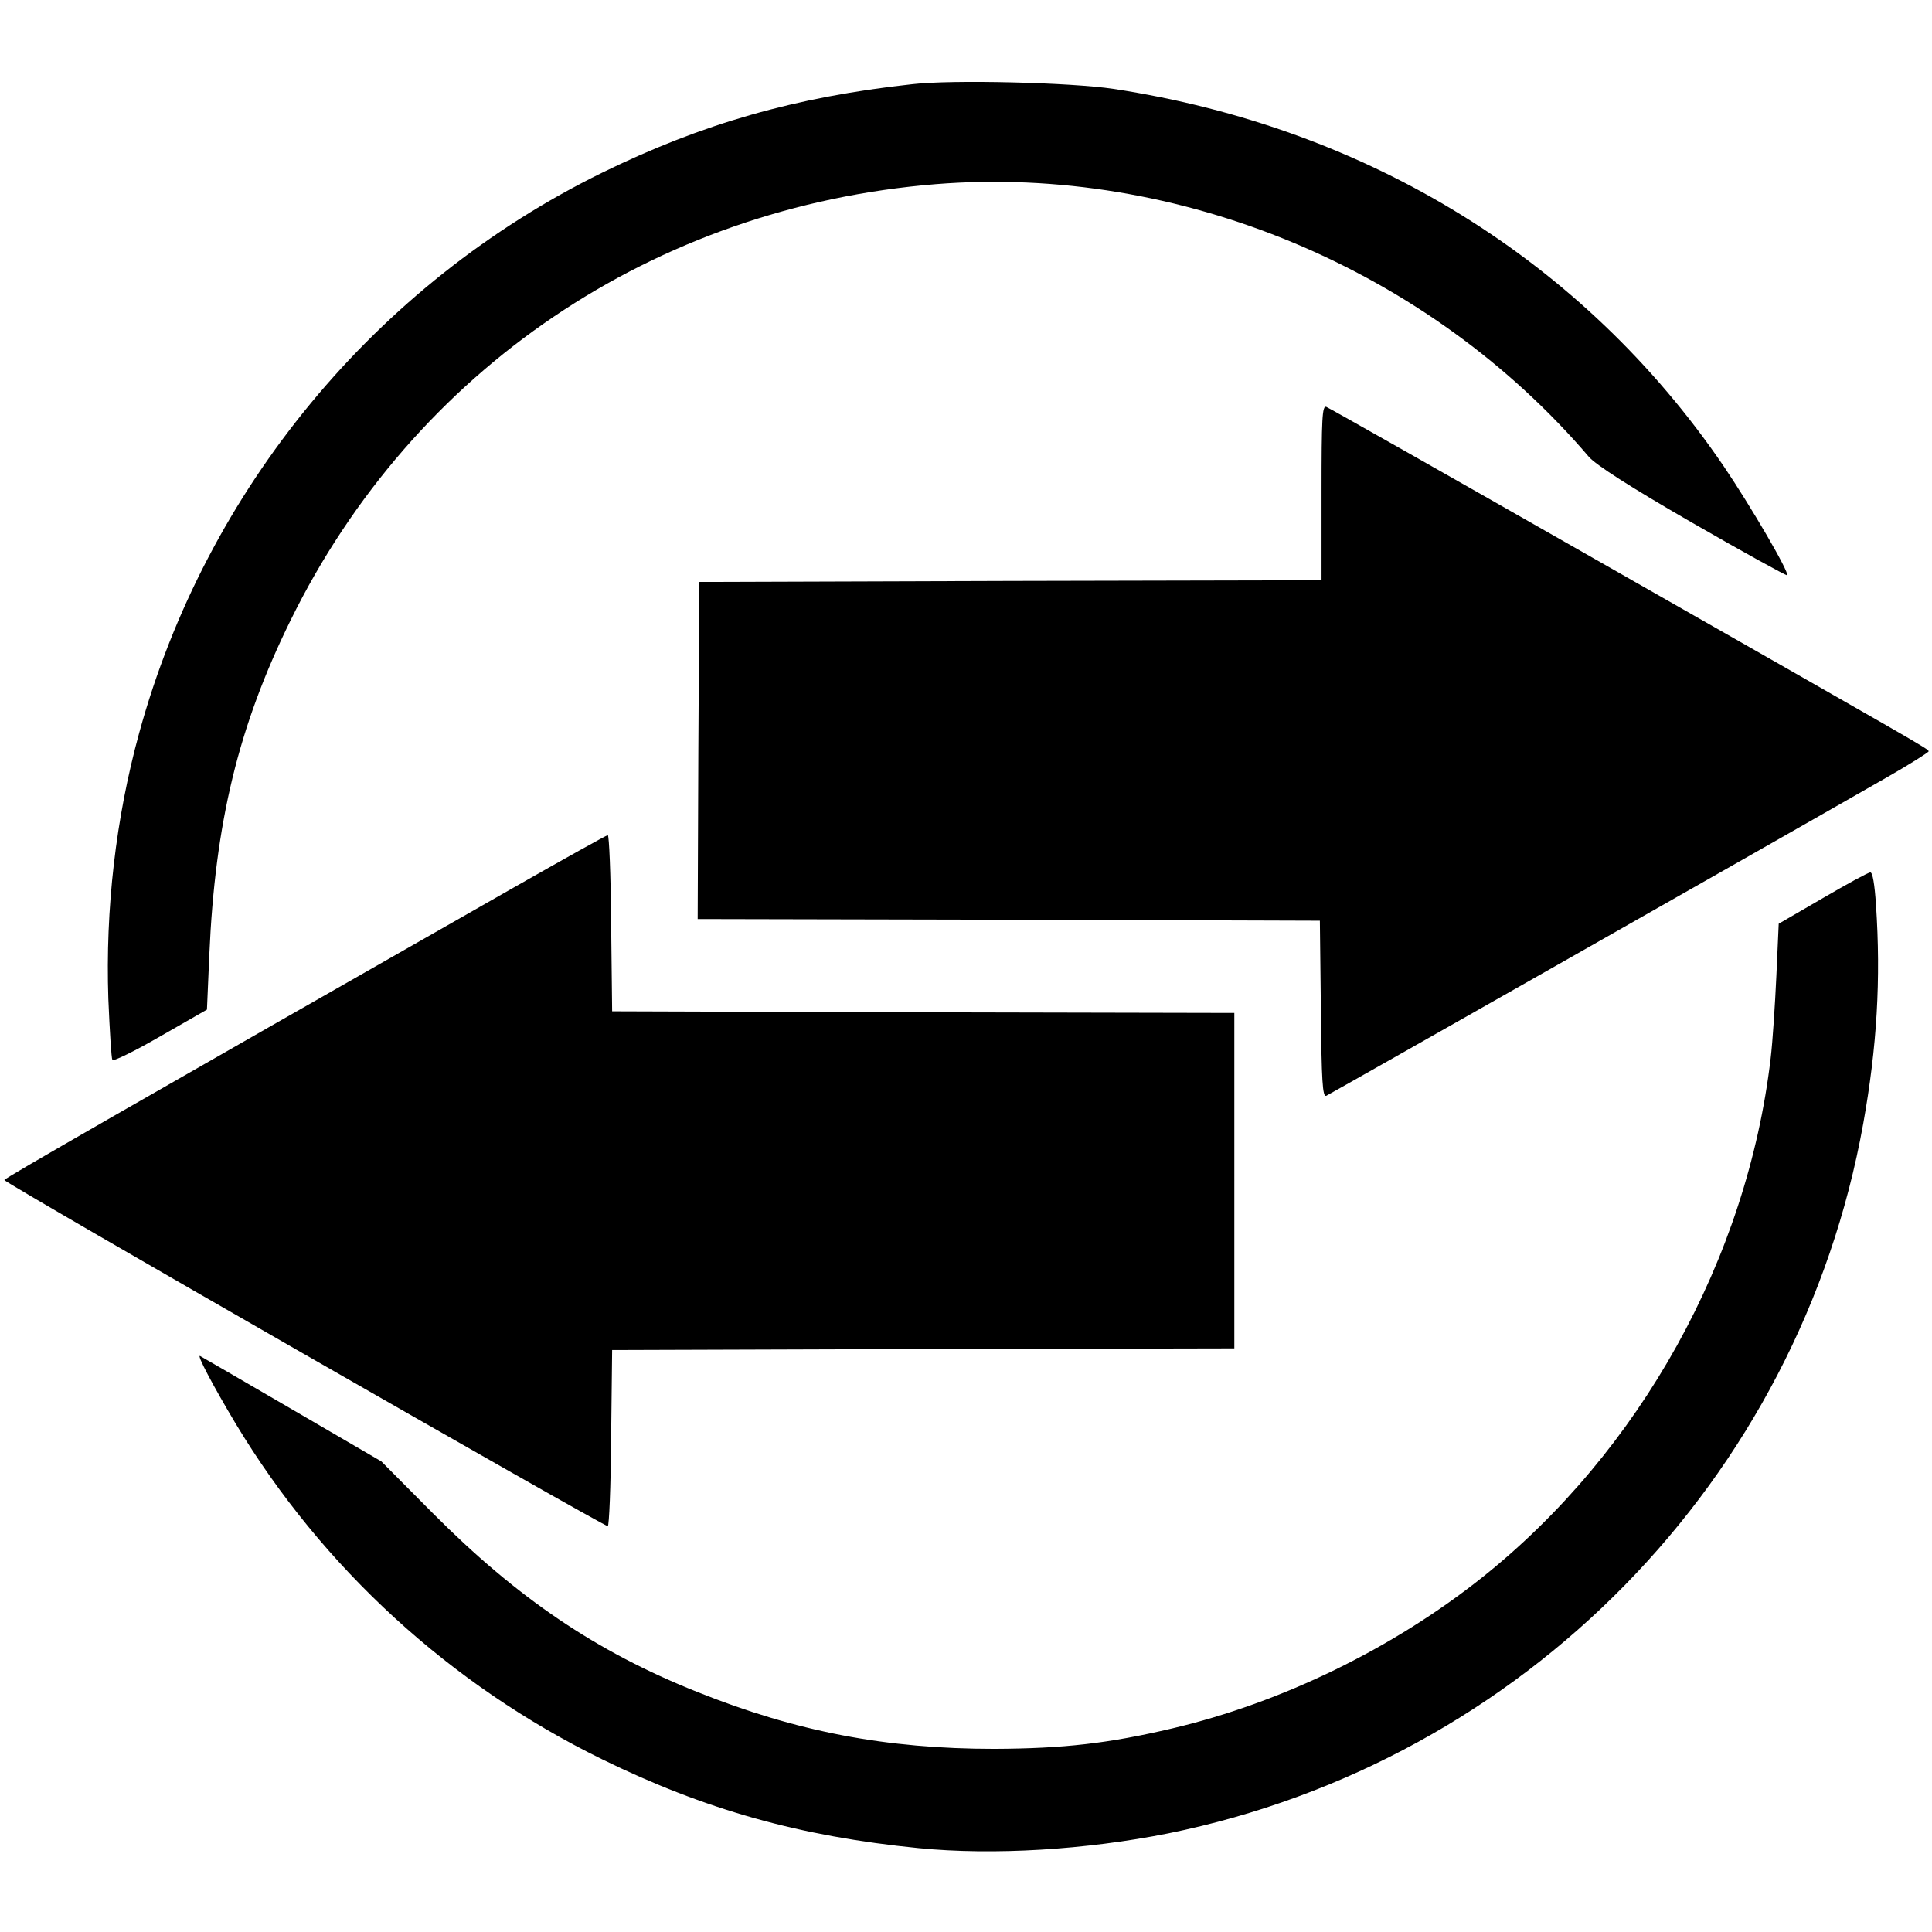 <svg version="1" xmlns="http://www.w3.org/2000/svg" width="768" height="768" viewBox="0 0 576 576"><path d="M272 25.1c-34.9 3.8-62.7 11.8-92.5 26.4-67.4 33.1-118.1 94.4-138 167-7 25.5-10.1 52.5-9.2 79.3.4 9.5.9 17.7 1.2 18.2.3.5 6.8-2.7 14.4-7.1l13.8-7.9.7-16.2c1.7-39.5 8.7-68.3 24.2-99.8C123.4 110.1 195 61.7 279 54.9c72.4-5.8 146.8 25.2 194.7 81.3 2.1 2.4 12 8.8 30.9 19.7 15.3 8.8 28 15.8 28.2 15.6.8-.7-10.9-20.7-18.9-32.5C472.3 77.9 408 38.1 332 26.5c-12.6-1.9-48-2.8-60-1.4z"/><path d="M394 146.9V173l-92.7.2-92.8.3-.3 50.2-.2 50.3 92.7.2 92.8.3.3 26.4c.2 21.5.5 26.2 1.6 25.8 1.1-.5 127.3-72.1 166.9-94.8 7-4 12.7-7.6 12.7-7.9 0-.7-1.2-1.3-102.8-59.2-41.4-23.6-76-43.2-76.8-43.5-1.2-.4-1.4 3.3-1.4 25.6z"/><path d="M153 264.7C36.5 331.1 1.5 351.2 1.3 351.8 1 352.5 179.8 455 181.2 455c.4 0 .9-11.8 1-26.3l.3-26.2 92.8-.3 92.7-.2V302l-92.7-.2-92.8-.3-.3-26.3c-.1-14.4-.6-26.2-1-26.2s-13.1 7.1-28.2 15.7z"/><path d="M543.4 267.8l-13.1 7.6-.7 15.6c-.4 8.5-1.1 19.5-1.7 24.5-7 59.7-38.9 117.2-85.9 154.7-26.6 21.2-59.8 37.4-92.5 45.1-19.1 4.5-32.4 6-53 6.1-32.3 0-59-5.1-88.7-17-30.1-12-53.6-28-78.7-53.2l-15.4-15.5-26.6-15.5c-14.6-8.5-27-15.7-27.4-15.9-1.3-.8 3.9 9 10.6 20.2 25.9 43 63.9 77.8 109.2 100 30.6 15 59 23 94.4 26.5 22.3 2.2 49.8.5 74.4-4.4C454.2 525.1 536.4 441.2 555.5 335c4.1-22.9 5.3-43 3.8-65.3-.4-6-1-9.7-1.7-9.6-.6 0-7 3.5-14.2 7.7z"/></svg>
